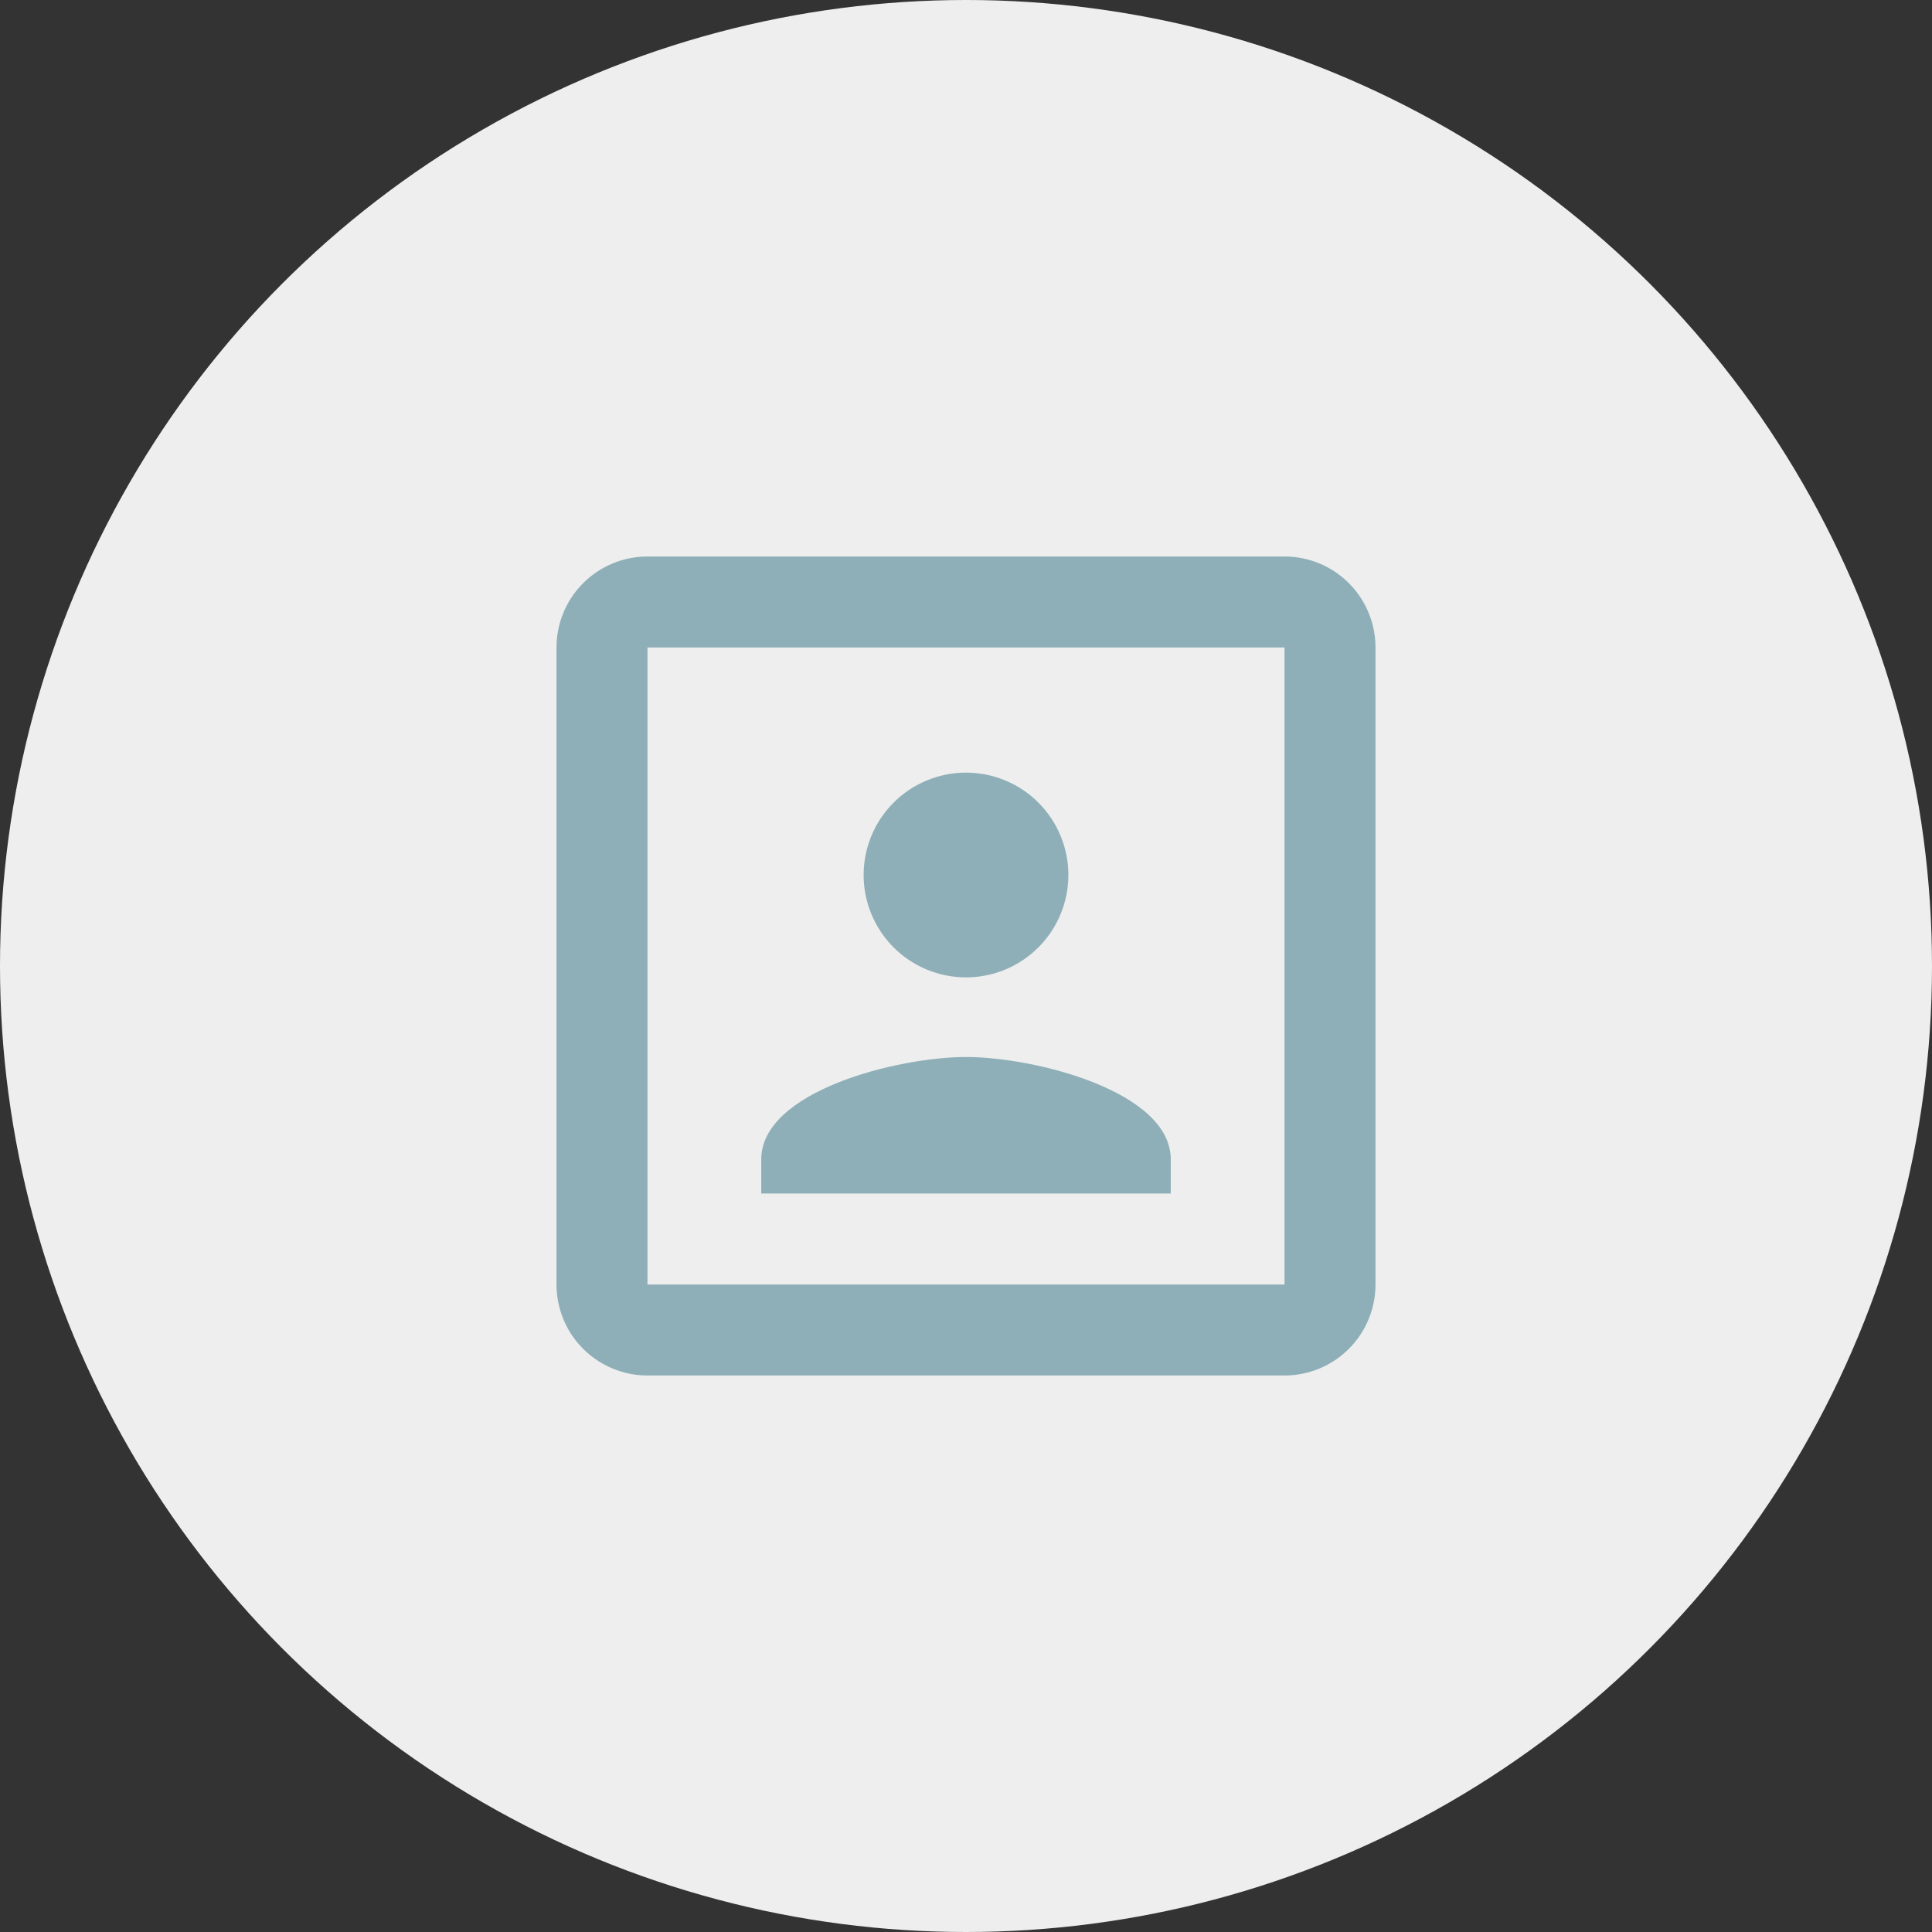 <svg width="92" height="92" viewBox="0 0 92 92" fill="none" xmlns="http://www.w3.org/2000/svg">
<rect x="0" y="0" width="92" height="92" fill="#333333" stroke="none"/>
<circle cx="46" cy="46" r="46" fill="#EEEEEE"/>
<path d="M61.167 61.167H30.833V30.833H61.167V61.167ZM61.167 26.5H30.833C29.684 26.5 28.582 26.956 27.769 27.769C26.956 28.582 26.5 29.684 26.5 30.833V61.167C26.5 62.316 26.956 63.418 27.769 64.231C28.582 65.043 29.684 65.5 30.833 65.5H61.167C62.316 65.5 63.418 65.043 64.231 64.231C65.043 63.418 65.5 62.316 65.5 61.167V30.833C65.5 29.684 65.043 28.582 64.231 27.769C63.418 26.956 62.316 26.5 61.167 26.5ZM55.75 55.208C55.75 51.958 49.25 50.333 46 50.333C42.75 50.333 36.25 51.958 36.25 55.208V56.833H55.75V55.208ZM46 46.542C47.293 46.542 48.533 46.028 49.447 45.114C50.361 44.2 50.875 42.96 50.875 41.667C50.875 40.374 50.361 39.134 49.447 38.219C48.533 37.305 47.293 36.792 46 36.792C44.707 36.792 43.467 37.305 42.553 38.219C41.639 39.134 41.125 40.374 41.125 41.667C41.125 42.96 41.639 44.2 42.553 45.114C43.467 46.028 44.707 46.542 46 46.542Z" fill="#8EAFB7"/>
</svg>

